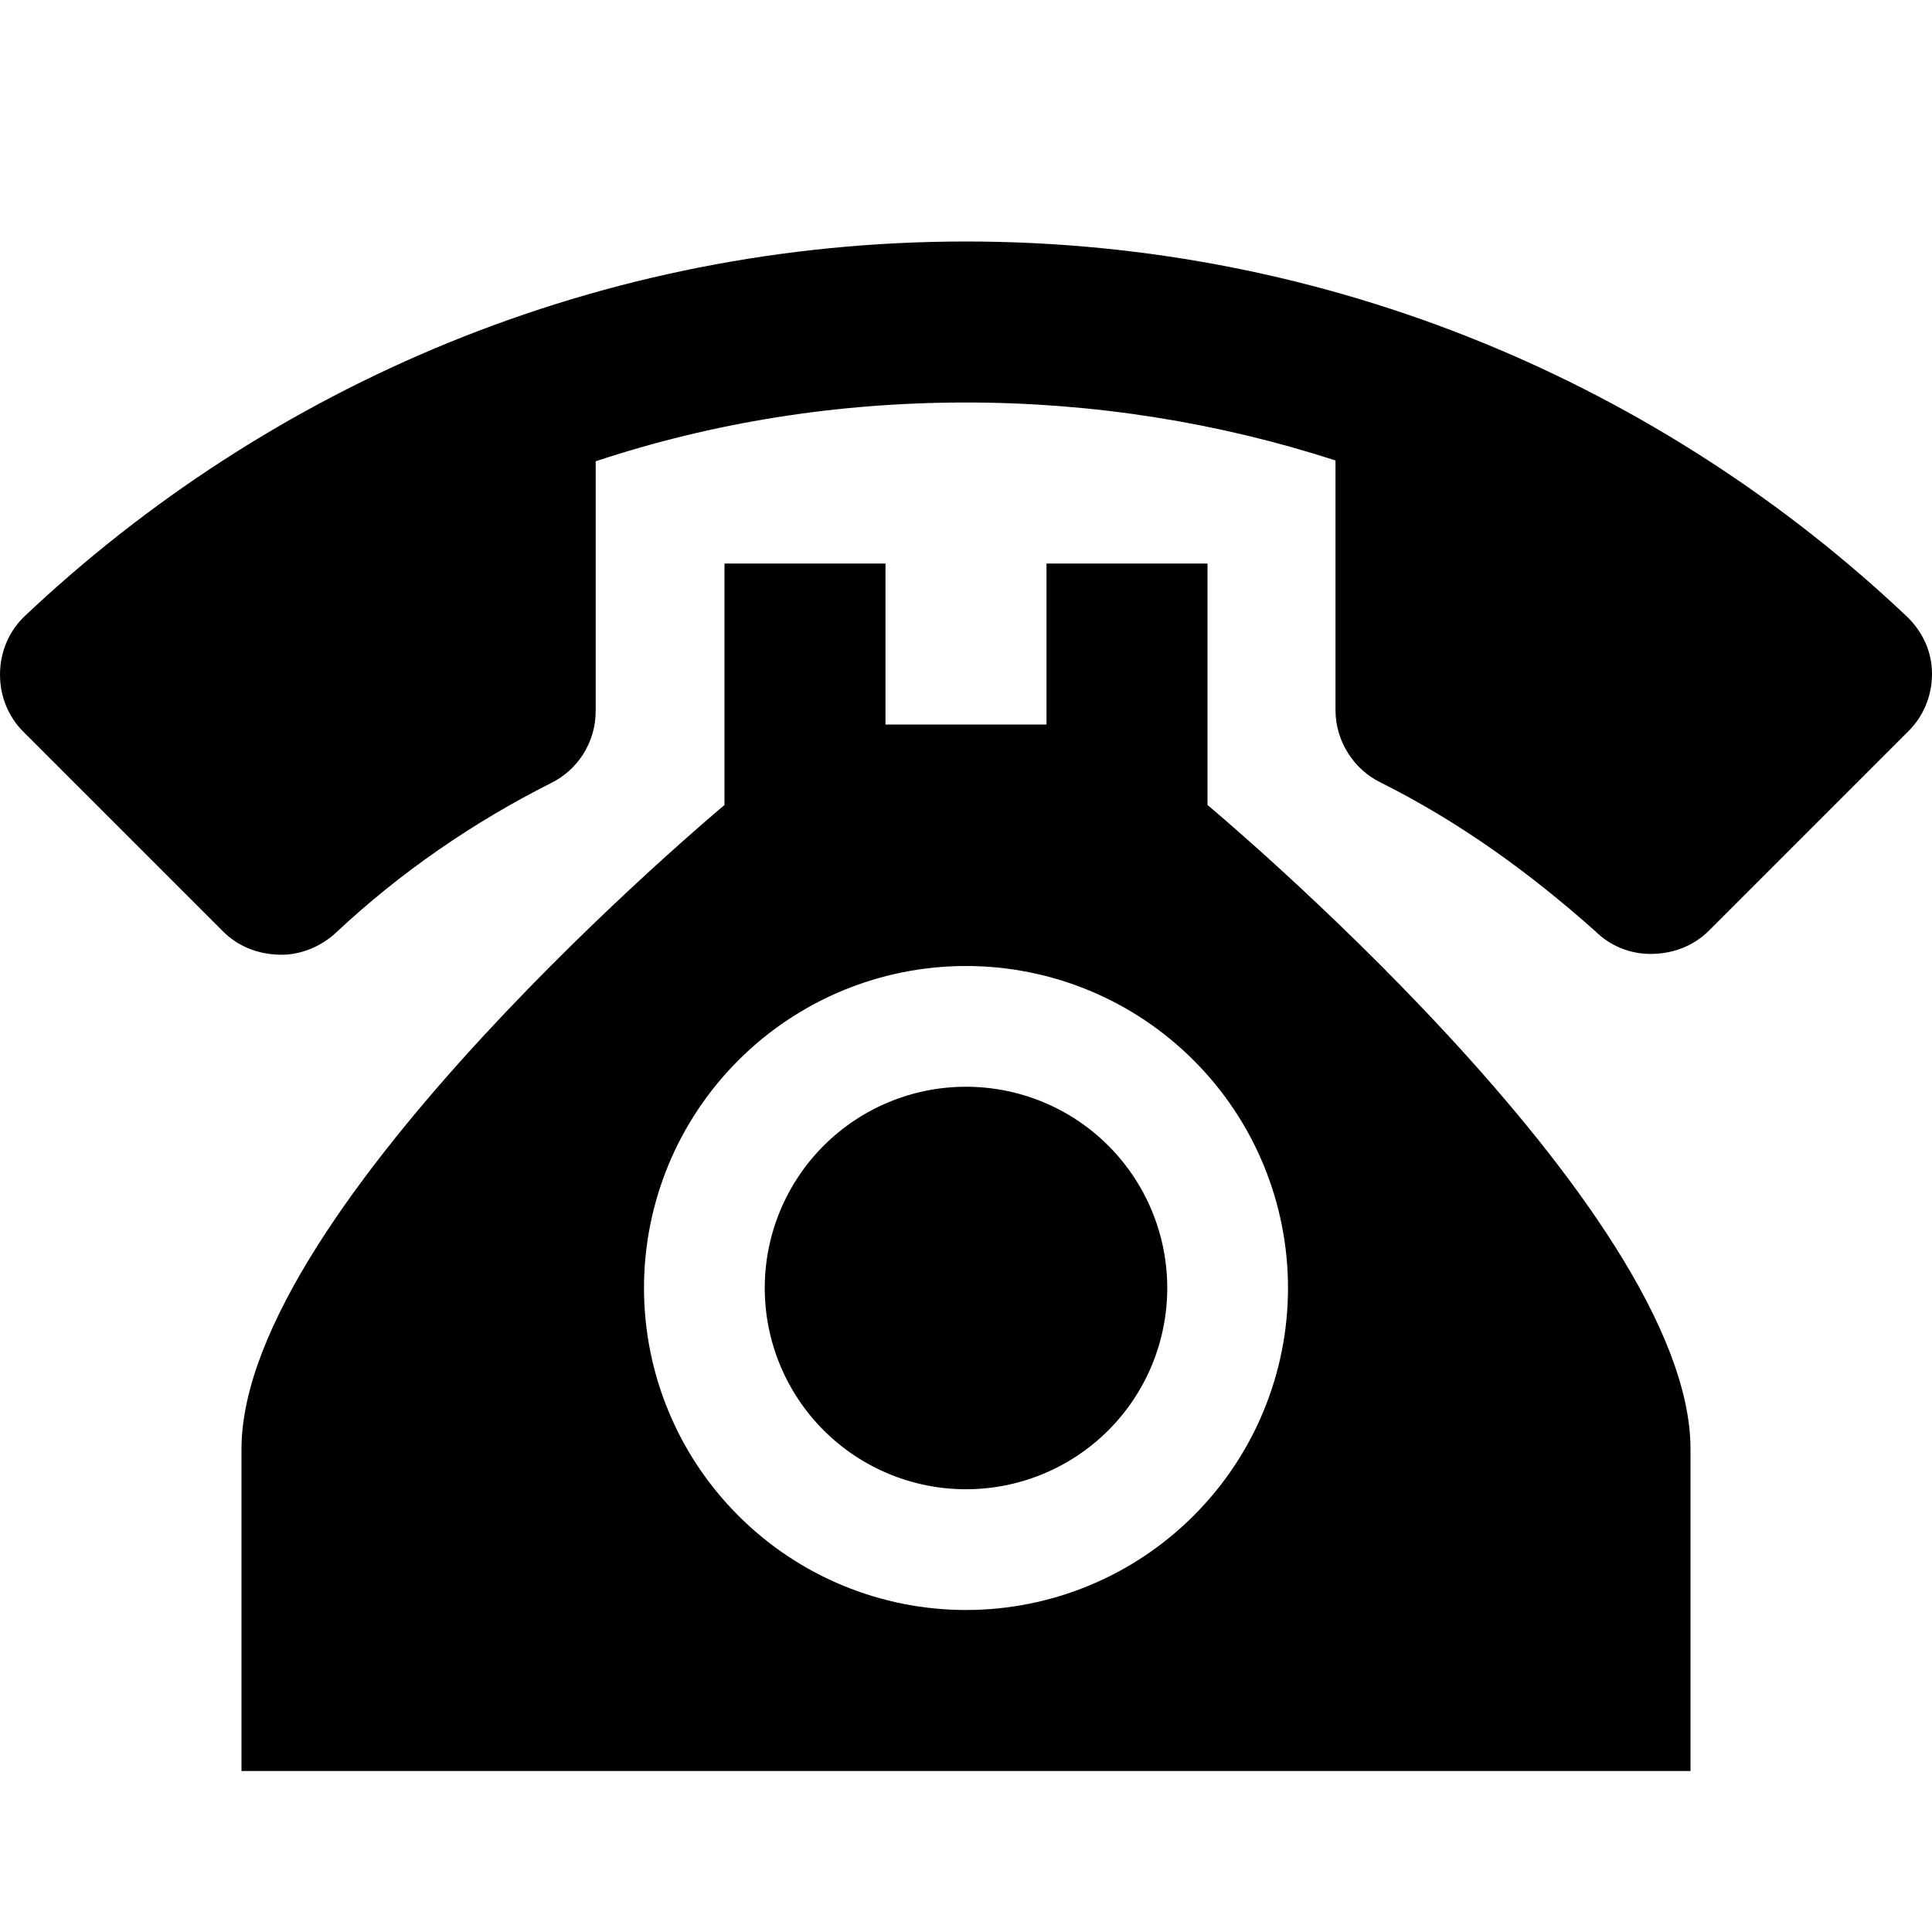 <svg width="24" height="24" viewBox="0 0 24 24" fill="none" xmlns="http://www.w3.org/2000/svg">
<path d="M12 3C7.46 3 3.34 4.78 0.29 7.67C0.11 7.85 0 8.1 0 8.38C0 8.66 0.11 8.91 0.29 9.09L2.77 11.57C2.95 11.75 3.2 11.86 3.5 11.86C3.75 11.86 4 11.75 4.18 11.58C4.97 10.84 5.87 10.22 6.84 9.73C7.17 9.57 7.4 9.23 7.4 8.83V5.73C8.85 5.25 10.39 5 12 5C13.59 5 15.14 5.25 16.59 5.72V8.82C16.59 9.21 16.82 9.56 17.15 9.72C18.13 10.21 19 10.84 19.82 11.57C20 11.75 20.25 11.85 20.5 11.85C20.8 11.85 21.05 11.74 21.23 11.56L23.71 9.08C23.89 8.9 24 8.65 24 8.37C24 8.09 23.88 7.85 23.7 7.67C20.65 4.78 16.53 3 12 3ZM9 7V10C9 10 3 15 3 18V22H21V18C21 15 15 10 15 10V7H13V9H11V7H9ZM12 12C13.061 12 14.078 12.421 14.828 13.172C15.579 13.922 16 14.939 16 16C16 17.061 15.579 18.078 14.828 18.828C14.078 19.579 13.061 20 12 20C10.939 20 9.922 19.579 9.172 18.828C8.421 18.078 8 17.061 8 16C8 14.939 8.421 13.922 9.172 13.172C9.922 12.421 10.939 12 12 12M12 13.5C11.337 13.5 10.701 13.763 10.232 14.232C9.763 14.701 9.5 15.337 9.5 16C9.5 16.663 9.763 17.299 10.232 17.768C10.701 18.237 11.337 18.5 12 18.5C12.663 18.5 13.299 18.237 13.768 17.768C14.237 17.299 14.5 16.663 14.5 16C14.5 15.337 14.237 14.701 13.768 14.232C13.299 13.763 12.663 13.5 12 13.5V13.5Z" fill="black"/>
</svg>
